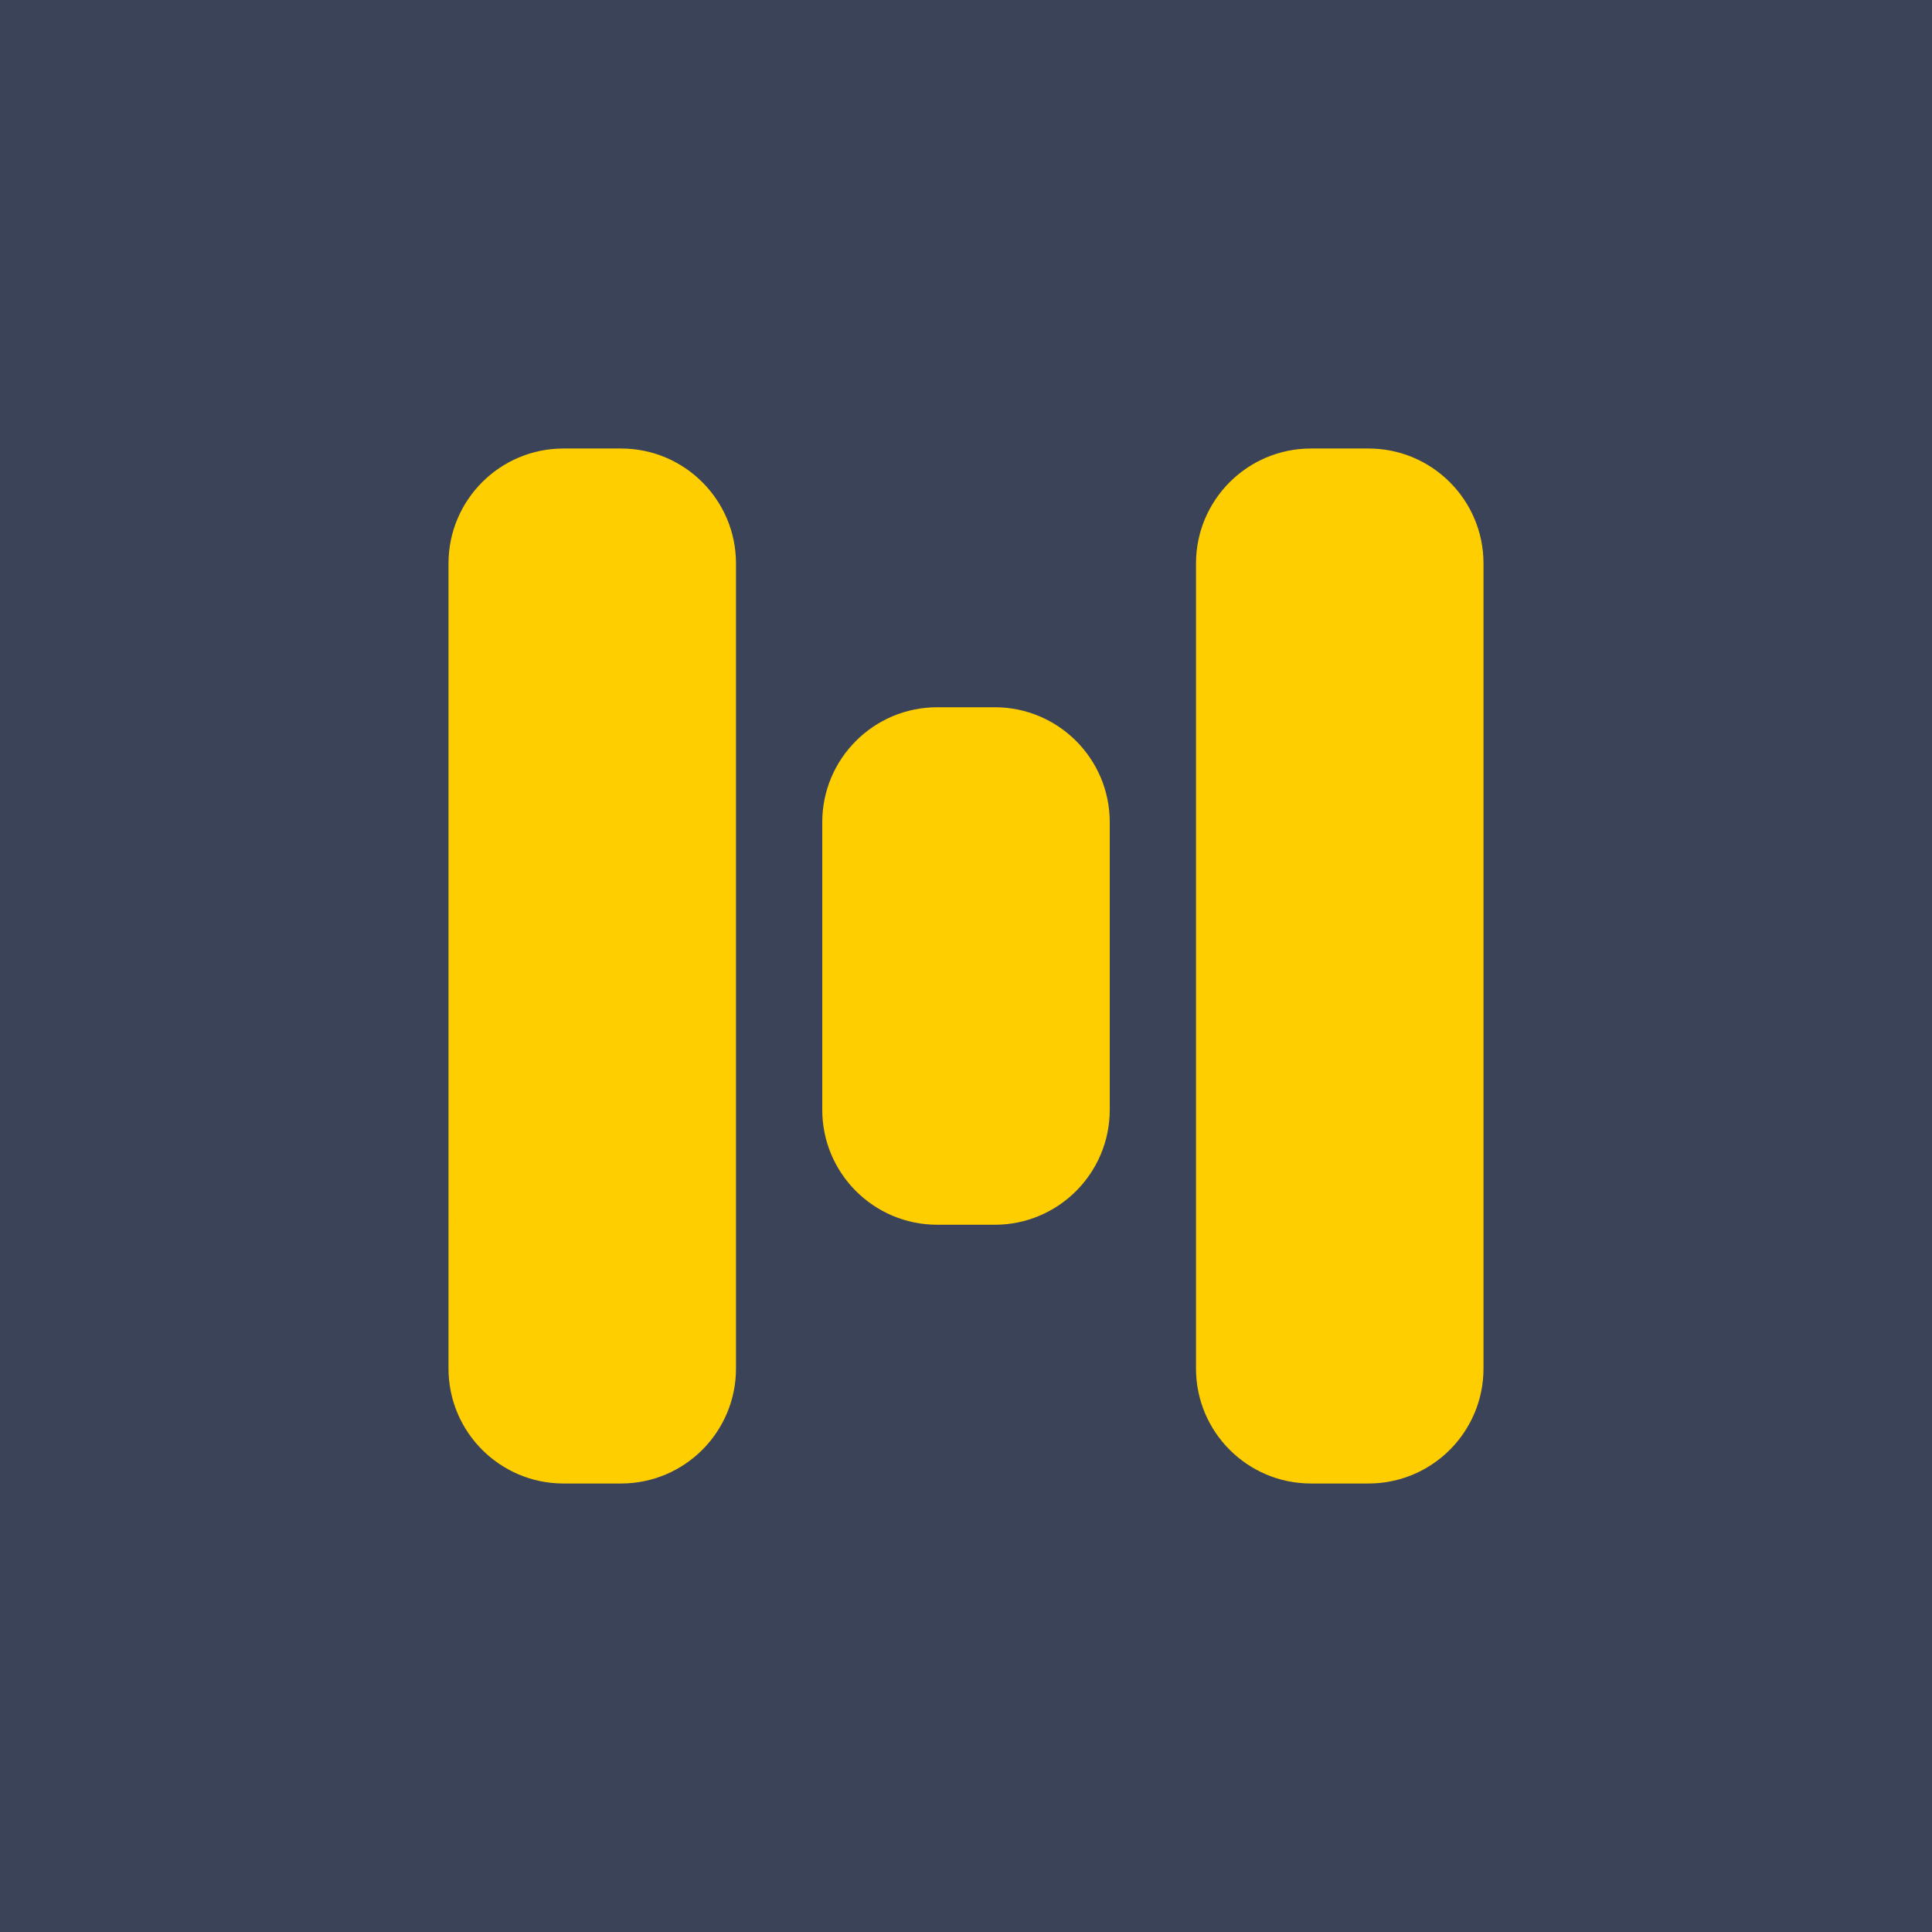 <svg xmlns="http://www.w3.org/2000/svg" fill="none" viewBox="0 0 336 336"><path fill="#3A4358" d="M0 0h336v336H0z"/><path fill="#FFCE00" d="M208 98c0-11.046 8.954-20 20-20h10c11.046 0 20 8.954 20 20v140c0 11.046-8.954 20-20 20h-10c-11.046 0-20-8.954-20-20V98ZM143 143c0-11.046 8.954-20 20-20h10c11.046 0 20 8.954 20 20v50c0 11.046-8.954 20-20 20h-10c-11.046 0-20-8.954-20-20v-50ZM78 98c0-11.046 8.954-20 20-20h10c11.046 0 20 8.954 20 20v140c0 11.046-8.954 20-20 20H98c-11.046 0-20-8.954-20-20V98Z"/></svg>